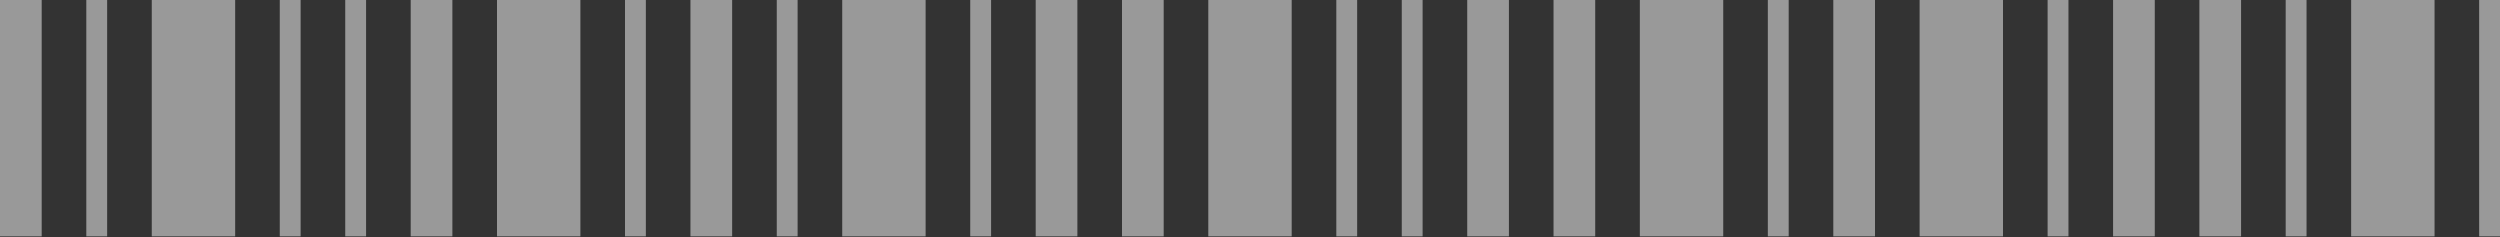 <svg xmlns="http://www.w3.org/2000/svg" width="295" height="28" viewBox="0 0 295 28" fill="none"><rect x="0" y="0" width="295" height="28" fill="#333333" stroke="none"/><path opacity="0.5" fill-rule="evenodd" clip-rule="evenodd" d="M0 0H4.919V27.89H0V0ZM10.184 0H12.643V27.89H10.184V0ZM27.749 0H17.909V27.89H27.749V0ZM33.013 0H35.473V27.89H33.013V0ZM43.197 0H40.738V27.89H43.197V0ZM48.462 0H53.381V27.89H48.462V0ZM68.486 0H58.646V27.89H68.486V0ZM73.75 0H76.21V27.89H73.75V0ZM86.393 0H81.474V27.89H86.393V0ZM91.659 0H94.118V27.89H91.659V0ZM109.223 0H99.383V27.89H109.223V0ZM114.488 0H116.948V27.89H114.488V0ZM127.131 0H122.212V27.89H127.131V0ZM132.396 0H137.315V27.89H132.396V0ZM152.419 0H142.579V27.89H152.419V0ZM157.685 0H160.144V27.89H157.685V0ZM167.868 0H165.409V27.89H167.868V0ZM173.133 0H178.053V27.89H173.133V0ZM188.236 0H183.317V27.89H188.236V0ZM193.501 0H203.341V27.89H193.501V0ZM211.065 0H208.605V27.89H211.065V0ZM216.33 0H221.25V27.89H216.33V0ZM236.354 0H226.514V27.89H236.354V0ZM241.618 0H244.078V27.89H241.618V0ZM254.263 0H249.343V27.89H254.263V0ZM259.527 0H264.446V27.89H259.527V0ZM272.171 0H269.711V27.89H272.171V0ZM277.436 0H287.276V27.89H277.436V0ZM295.001 0H292.541V27.89H295.001V0Z" fill="white"></path></svg>